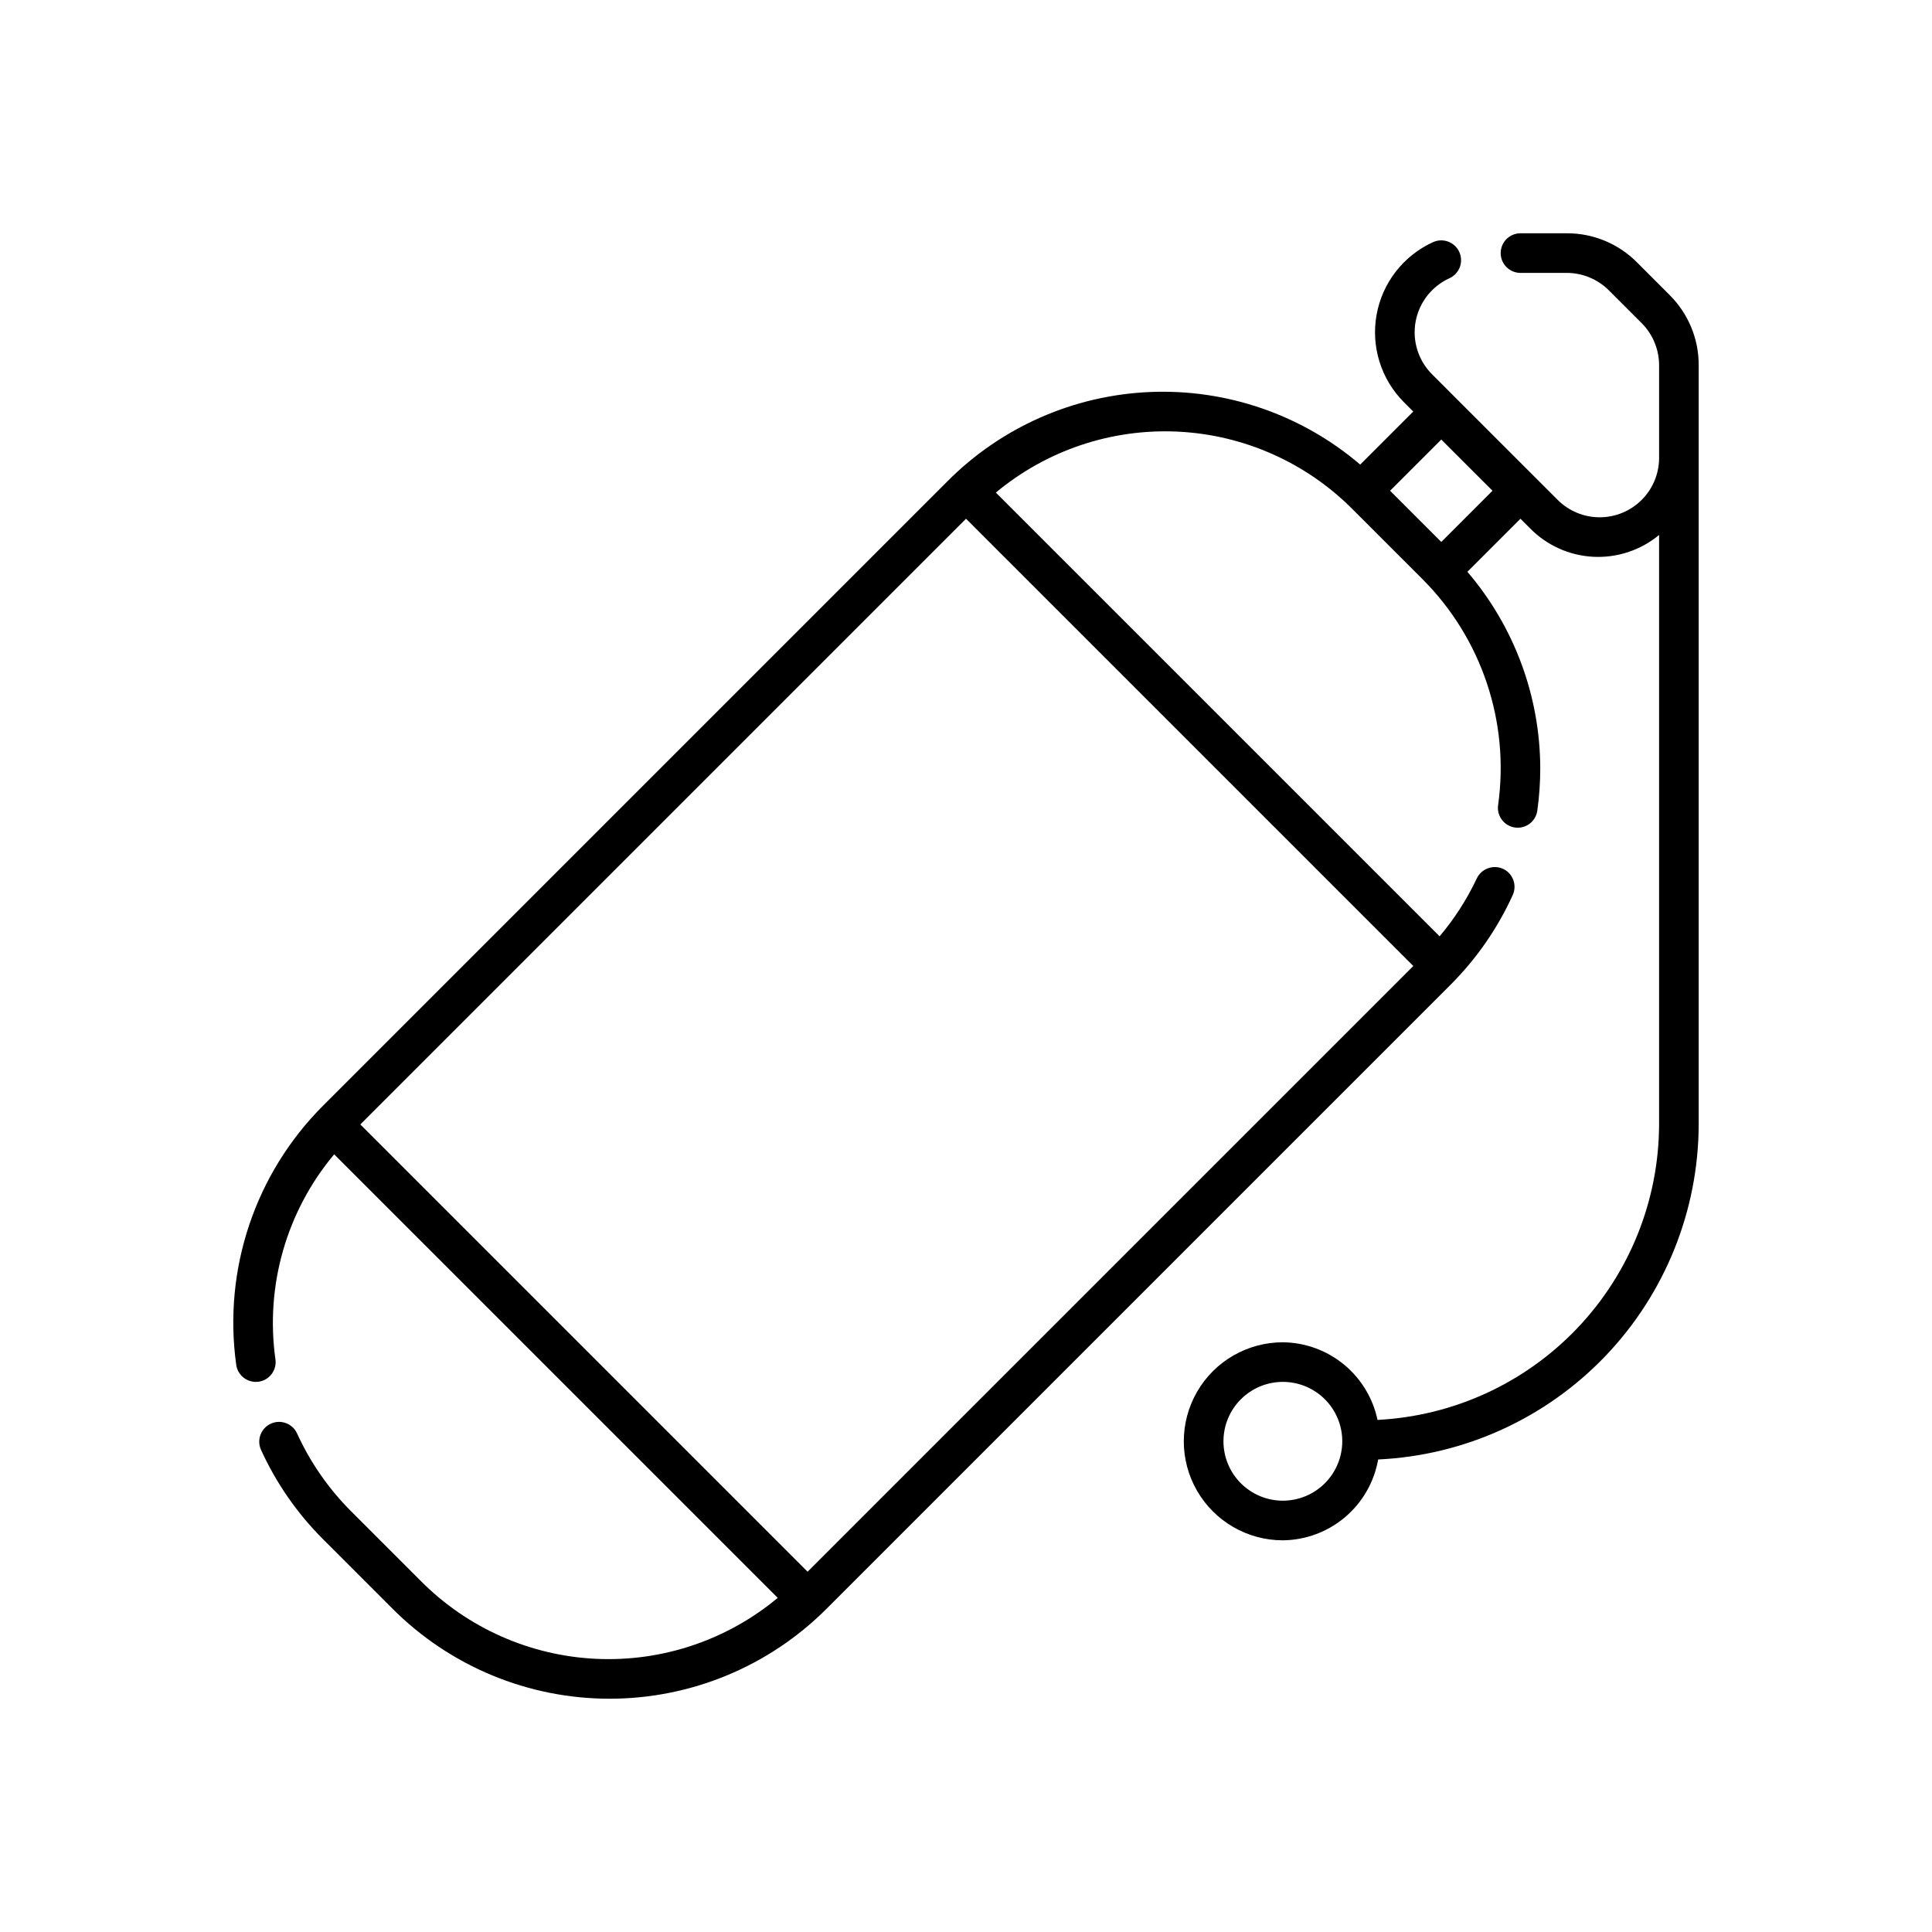 <?xml version="1.0" encoding="UTF-8"?>
<!-- Uploaded to: SVG Repo, www.svgrepo.com, Generator: SVG Repo Mixer Tools -->
<svg fill="#000000" width="800px" height="800px" version="1.1" viewBox="144 144 512 512" xmlns="http://www.w3.org/2000/svg">
 <path d="m586.49 222.2-8.688-8.688c-4.906-4.938-11.59-7.707-18.551-7.688h-12.309c-2.898 0-5.246 2.352-5.246 5.25 0 2.898 2.348 5.246 5.246 5.246h12.301c4.172 0.016 8.168 1.676 11.125 4.621l8.691 8.691h0.004c2.941 2.957 4.602 6.953 4.617 11.125v24.598c-0.004 4.176-1.664 8.176-4.617 11.125-2.949 2.949-6.953 4.606-11.125 4.606-4.172 0.004-8.176-1.652-11.129-4.602l-33.297-33.293c-3.656-3.648-5.285-8.859-4.363-13.941 0.922-5.082 4.277-9.387 8.98-11.52 2.641-1.207 3.801-4.32 2.594-6.961-1.203-2.637-4.32-3.797-6.961-2.594-7.828 3.566-13.418 10.746-14.949 19.211-1.531 8.469 1.188 17.148 7.273 23.23l2.445 2.441-14.066 14.066v-0.004c-15.445-13.199-35.309-20.07-55.609-19.238-20.301 0.836-39.535 9.312-53.844 23.734l-165.39 165.39c-18.016 18.016-26.539 43.441-23.02 68.676 0.355 2.594 2.57 4.523 5.188 4.531 0.246 0 0.492-0.02 0.738-0.043h-0.004c2.871-0.402 4.871-3.055 4.469-5.922-2.738-19.5 2.918-39.246 15.566-54.34l117.55 117.54c-13.473 11.223-30.664 16.988-48.176 16.156-17.516-0.832-34.086-8.199-46.434-20.648l-18.449-18.449c-5.996-5.992-10.863-13.012-14.371-20.727-1.238-2.57-4.305-3.676-6.902-2.496-2.594 1.18-3.773 4.219-2.648 6.844 4.023 8.859 9.613 16.922 16.5 23.801l18.449 18.449c15.242 15.238 35.91 23.801 57.461 23.801 21.555 0 42.223-8.562 57.465-23.801l165.39-165.39c6.883-6.879 12.473-14.941 16.5-23.801 1.199-2.637 0.035-5.75-2.602-6.949-2.641-1.172-5.731-0.012-6.949 2.602-2.602 5.504-5.91 10.648-9.836 15.297l-117.6-117.6h0.004c13.473-11.219 30.664-16.984 48.18-16.152 17.516 0.832 34.082 8.199 46.434 20.648l18.449 18.449c15.688 15.695 23.109 37.832 20.051 59.809-0.219 1.391 0.133 2.809 0.969 3.938 0.84 1.129 2.094 1.875 3.484 2.07 1.395 0.195 2.805-0.176 3.922-1.031s1.844-2.125 2.016-3.519c0.516-3.719 0.77-7.469 0.77-11.223-0.066-19.074-6.914-37.504-19.312-51.996l14.066-14.066 2.438 2.438v0.004c4.434 4.57 10.426 7.297 16.781 7.644 6.359 0.344 12.613-1.719 17.516-5.777v156.22c-0.055 20.121-7.824 39.453-21.707 54.02-13.879 14.566-32.816 23.254-52.91 24.277-1.215-5.773-4.363-10.961-8.926-14.703s-10.27-5.812-16.172-5.867c-9.371 0-18.035 5-22.723 13.121-4.688 8.117-4.688 18.121 0 26.238 4.688 8.121 13.352 13.121 22.723 13.121 6.051-0.059 11.891-2.231 16.508-6.144 4.613-3.914 7.715-9.32 8.762-15.281 22.848-1.066 44.406-10.883 60.219-27.41 15.812-16.527 24.664-38.5 24.723-61.371v-201.23c0.02-6.965-2.746-13.648-7.688-18.559zm-228.47 338.32-118.53-118.53 160.52-160.52 118.53 118.53zm167.94-272.9-13.574-13.57 13.57-13.57 13.574 13.57zm-41.988 254.08c-4.172 0-8.18-1.66-11.129-4.613-2.953-2.949-4.613-6.957-4.613-11.133s1.66-8.18 4.613-11.133c2.949-2.949 6.957-4.609 11.129-4.609 4.176 0 8.184 1.66 11.133 4.609 2.953 2.953 4.613 6.957 4.613 11.133-0.008 4.176-1.668 8.176-4.617 11.129-2.953 2.949-6.953 4.609-11.129 4.617z"/>
</svg>